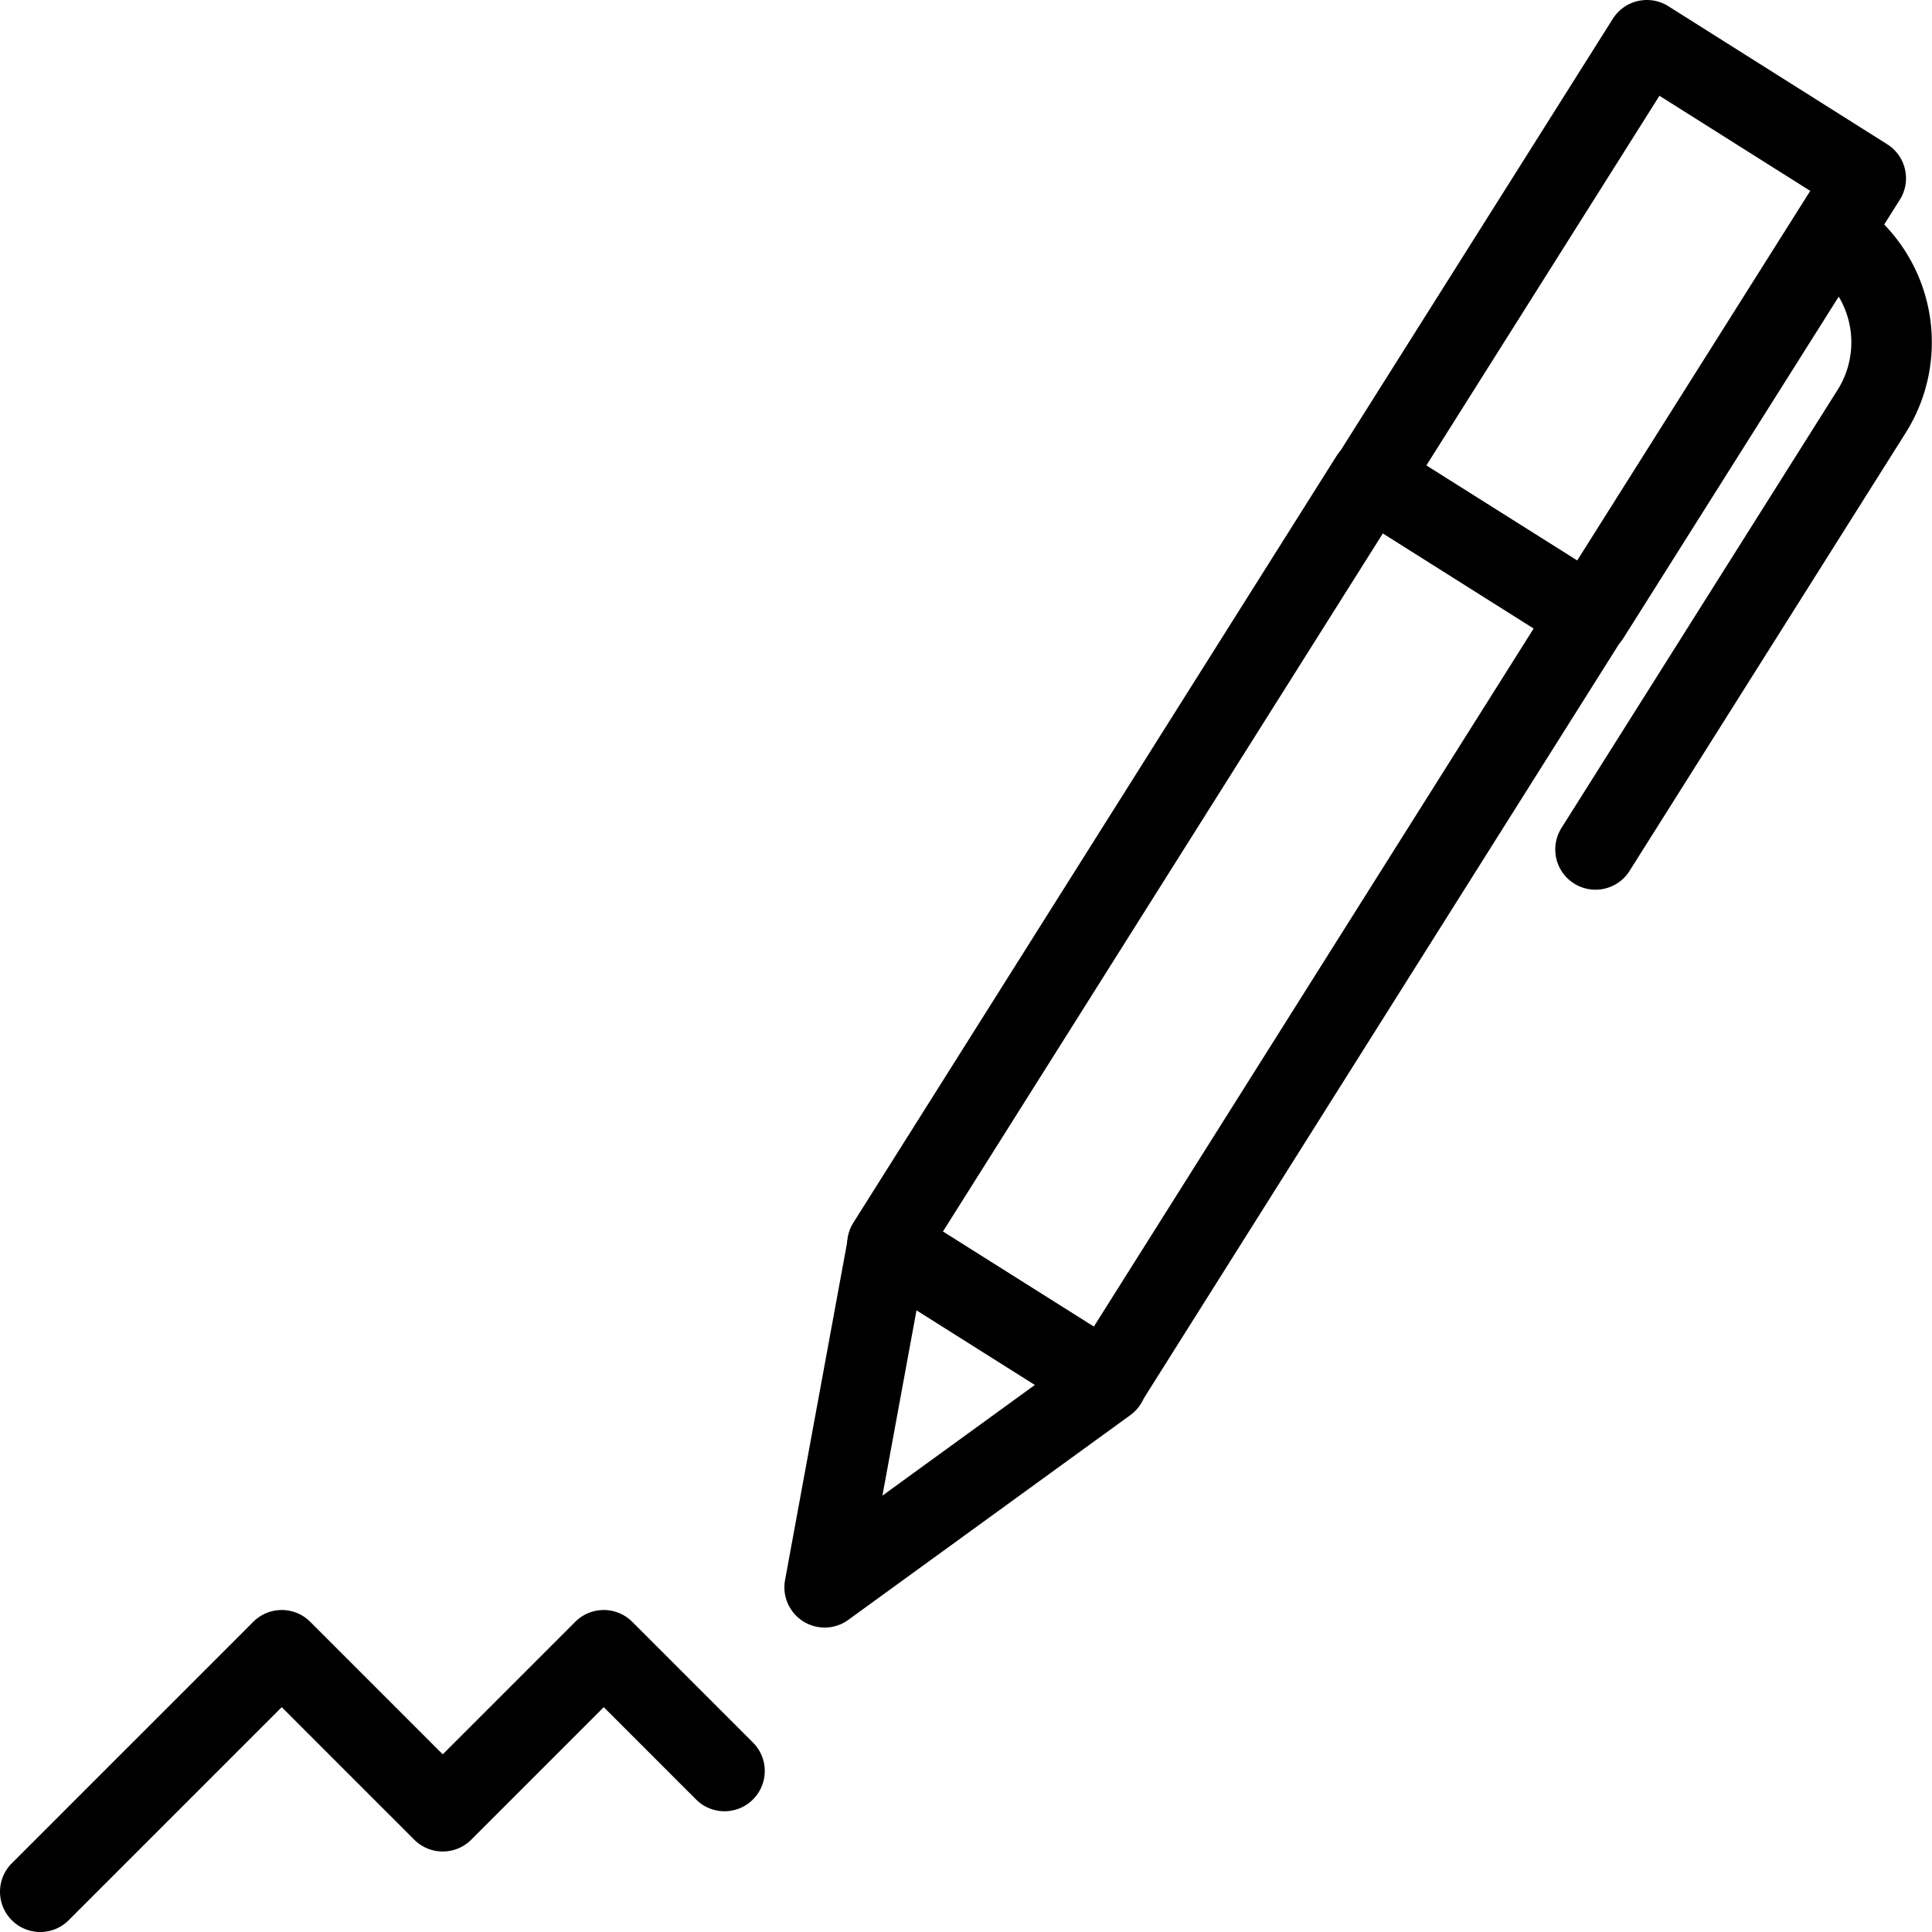 <svg xmlns="http://www.w3.org/2000/svg" viewBox="0 0 24 24"><g transform="matrix(1,0,0,1,0,0)"><path fill="none" stroke="#000000" stroke-linecap="round" stroke-linejoin="round" d="m11.024 15.455 5.999-9.52 2.72 1.713-5.998 9.521z"></path><path d="M22.749 2.894a1.607 1.607 0 0 1 .5 2.218l-3.429 5.44M17.028 5.94 20.458.5l2.719 1.715-3.43 5.44zm-6.784 13.778 3.503-2.543-2.72-1.715-.783 4.258zM.5 23.5l3-3 2 2 2-2L9 22" fill="none" stroke="#000000" stroke-linecap="round" stroke-linejoin="round"></path></g></svg>